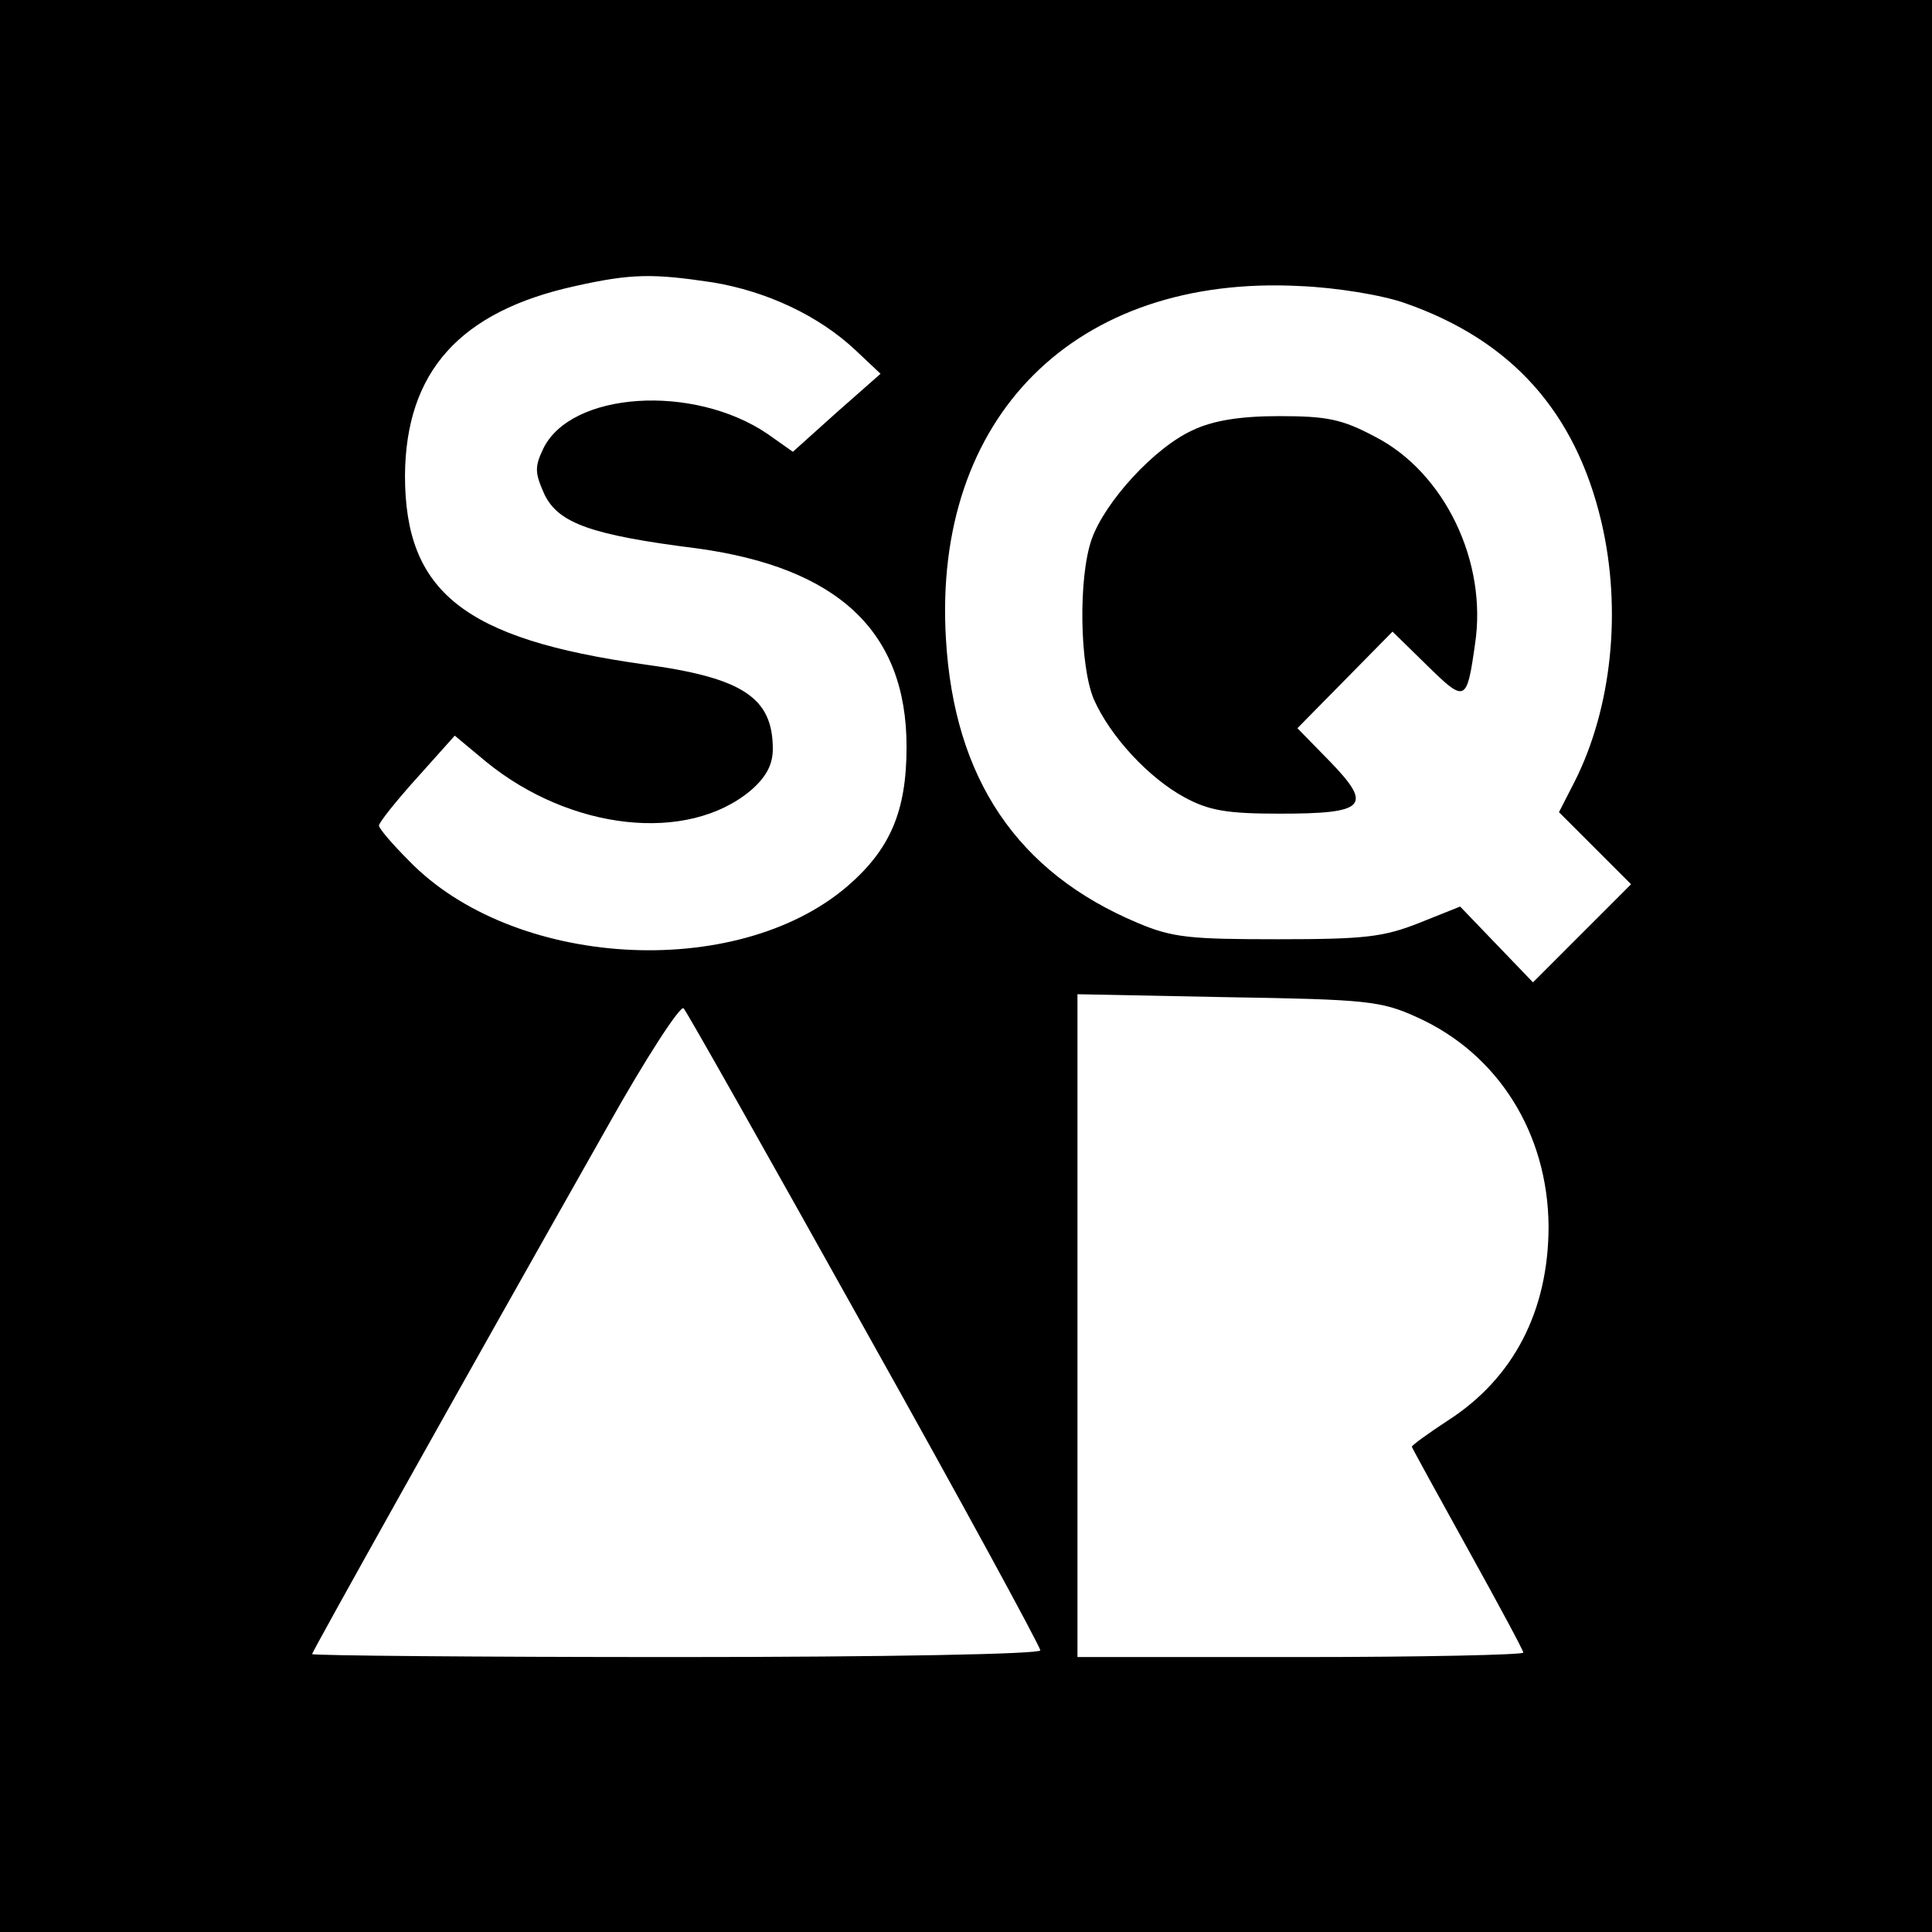 <?xml version="1.0" standalone="no"?>
<!DOCTYPE svg PUBLIC "-//W3C//DTD SVG 20010904//EN"
 "http://www.w3.org/TR/2001/REC-SVG-20010904/DTD/svg10.dtd">
<svg version="1.0" xmlns="http://www.w3.org/2000/svg"
 width="260pt" height="260pt" viewBox="0 0 260 260"
 preserveAspectRatio="xMidYMid meet">
<g transform="translate(0,260) scale(0.1,-0.1)"
fill="#000000" stroke="none">
<path d="M0 1300 l0 -1300 1300 0 1300 0 0 1300 0 1300 -1300 0 -1300 0 0
-1300z m959 920 c73 -12 143 -45 192 -91 l34 -32 -59 -52 -59 -53 -34 24
c-100 68 -265 57 -302 -20 -12 -25 -11 -33 2 -62 19 -38 62 -54 205 -72 190
-26 282 -112 282 -267 0 -87 -22 -138 -80 -188 -150 -128 -450 -110 -590 35
-22 22 -40 43 -40 47 0 4 23 33 51 64 l51 57 42 -35 c114 -93 271 -110 356
-39 21 18 30 35 30 56 0 69 -40 96 -174 114 -241 34 -321 97 -321 254 1 140
74 221 229 255 76 17 105 17 185 5z m932 -28 c143 -50 229 -146 264 -294 28
-119 14 -251 -36 -350 l-21 -41 48 -48 49 -49 -66 -66 -66 -66 -49 51 -49 51
-55 -22 c-48 -19 -73 -22 -190 -22 -118 0 -142 2 -189 22 -162 68 -247 194
-258 382 -18 299 174 491 477 475 48 -2 110 -12 141 -23z m16 -961 c109 -49
176 -156 177 -281 0 -114 -47 -205 -136 -262 -26 -17 -48 -33 -48 -35 0 -1 34
-63 75 -137 41 -74 75 -137 75 -140 0 -3 -135 -6 -300 -6 l-300 0 0 446 0 446
203 -4 c186 -3 206 -5 254 -27z m-743 -420 c130 -232 236 -427 236 -432 0 -5
-208 -9 -490 -9 -269 0 -490 2 -490 4 0 3 191 345 397 709 52 93 99 165 103
160 4 -4 114 -199 244 -432z"/>
<path d="M1605 2021 c-51 -23 -118 -96 -136 -147 -18 -52 -16 -170 3 -215 22
-50 74 -106 122 -132 33 -18 58 -22 128 -22 116 0 126 10 68 70 l-44 45 64 65
64 65 47 -46 c51 -50 53 -49 64 29 17 111 -41 231 -134 279 -45 24 -65 28
-130 28 -52 0 -89 -6 -116 -19z"/>
</g>
</svg>
